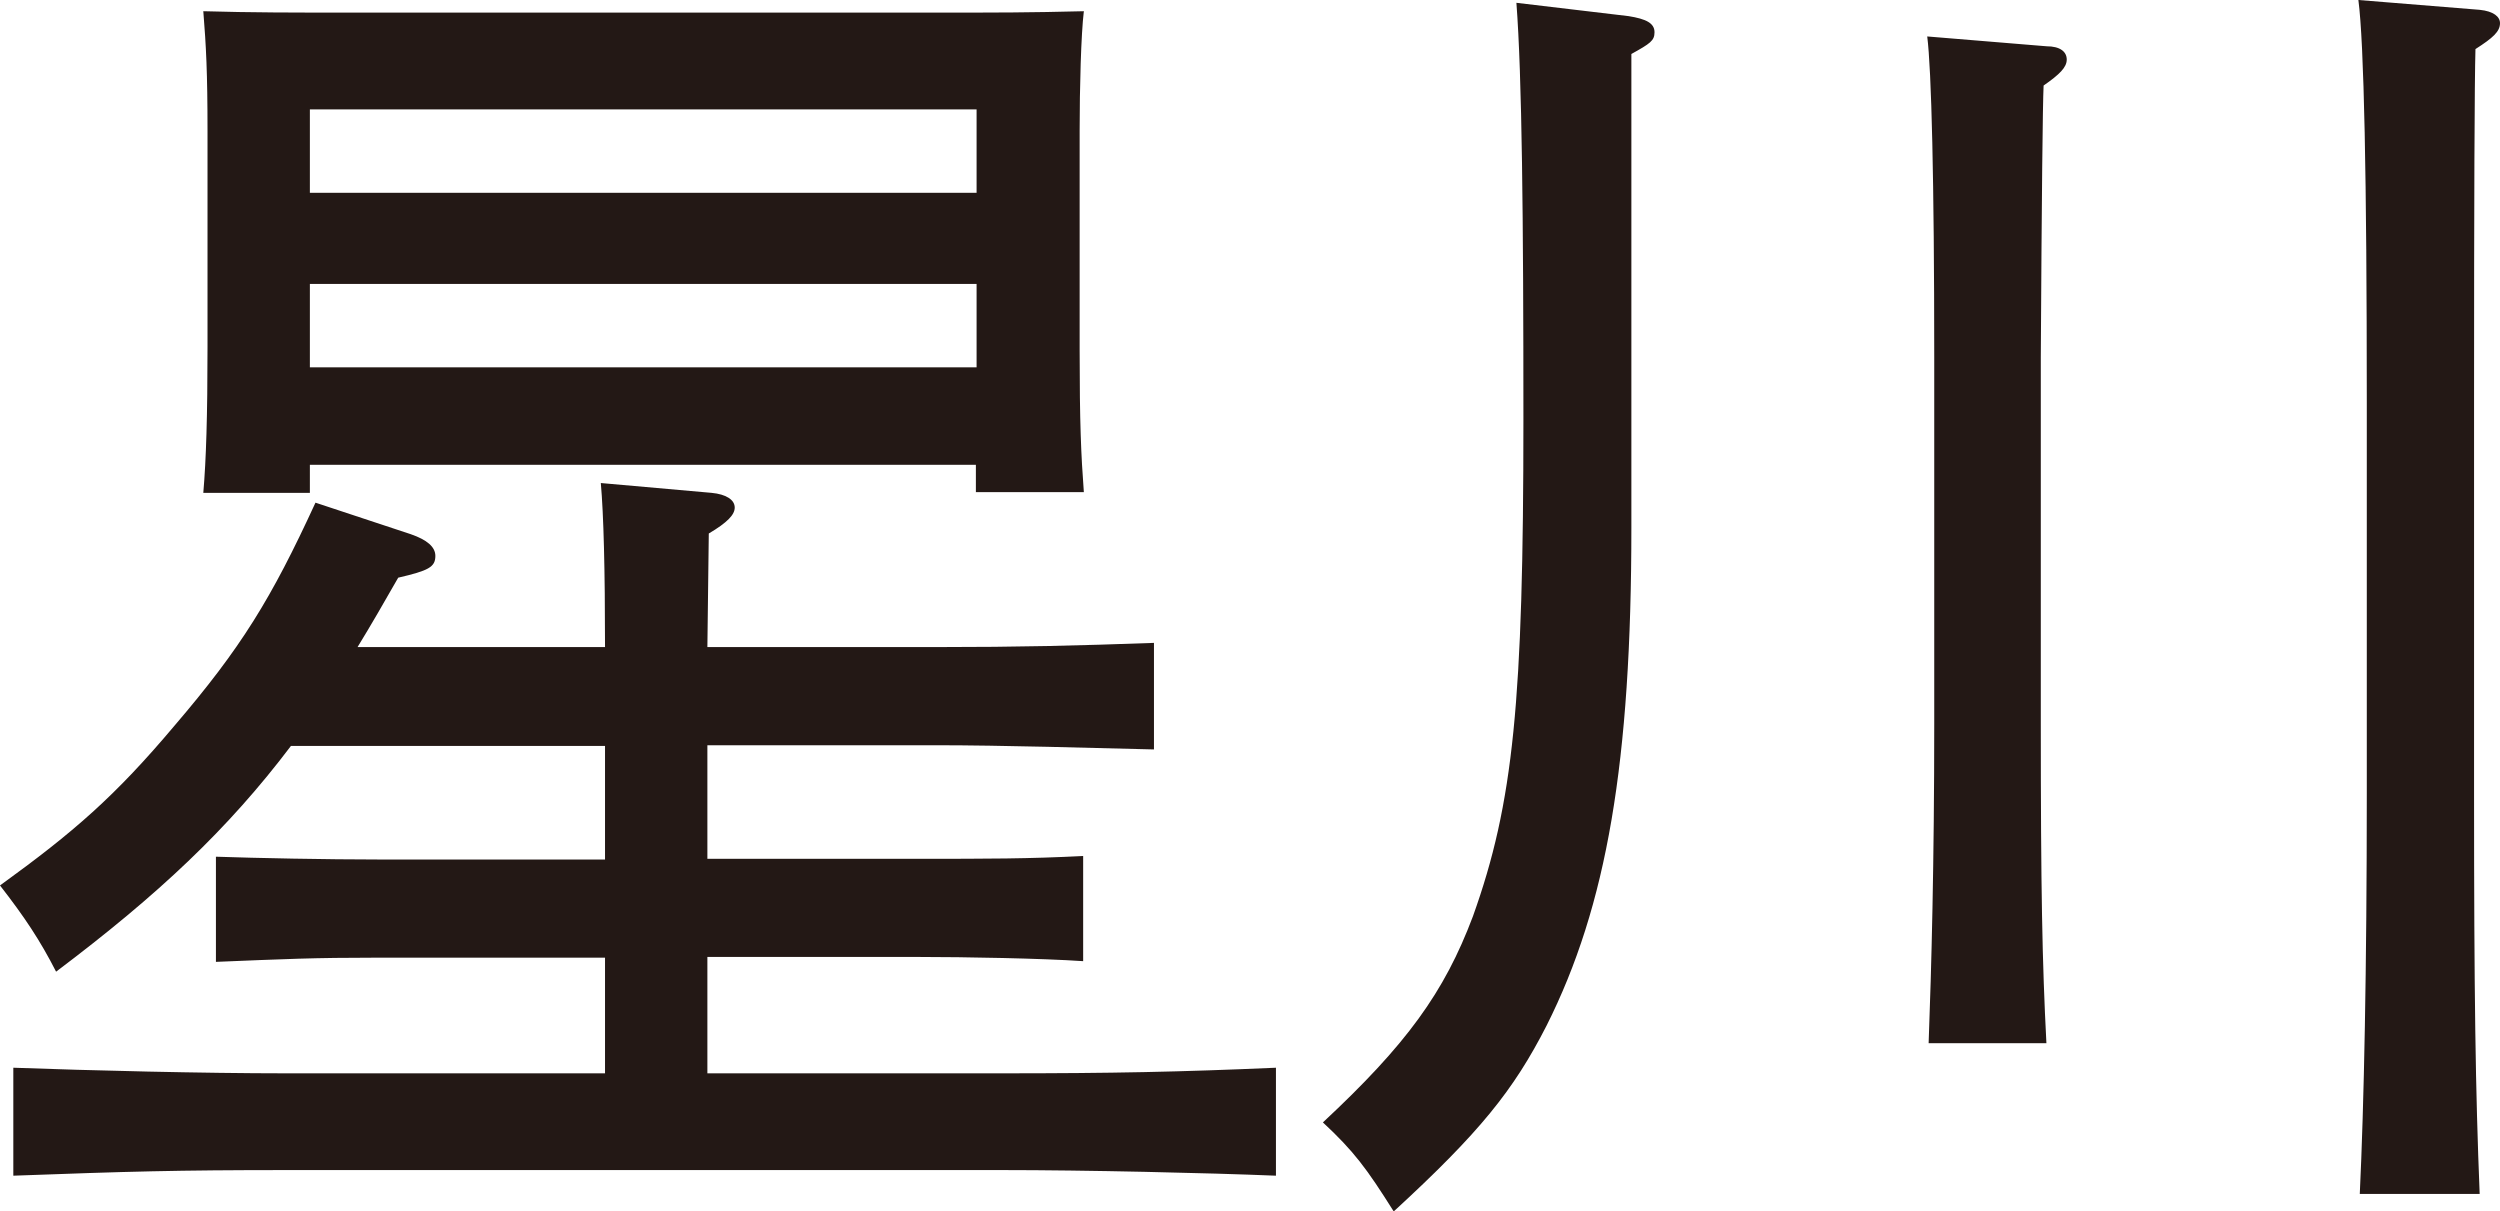 <?xml version="1.0" encoding="UTF-8"?>
<svg id="_レイヤー_2" data-name="レイヤー 2" xmlns="http://www.w3.org/2000/svg" viewBox="0 0 35.66 17.28">
  <defs>
    <style>
      .cls-1 {
        fill: #231815;
      }
    </style>
  </defs>
  <g id="_レイヤー_1-2" data-name="レイヤー 1">
    <g>
      <path class="cls-1" d="M8.63,13.66h-3.23c-.94,0-1.34.02-2.32.06v-1.5c.58.02,1.58.04,2.32.04h3.23v-1.62h-4.48c-.9,1.19-1.89,2.12-3.35,3.22-.23-.45-.45-.78-.8-1.23,1.05-.76,1.64-1.27,2.49-2.28.95-1.11,1.38-1.81,2.01-3.18l1.36.45c.23.08.35.18.35.31,0,.16-.1.21-.53.31-.2.35-.39.68-.58.99h3.53c0-1.11-.02-1.89-.06-2.34l1.58.14c.21.02.33.1.33.21,0,.1-.1.21-.37.37l-.02,1.62h3.25c1.21,0,2.01-.02,3.12-.06v1.52c-.84-.02-2.16-.06-3.12-.06h-3.25v1.62h3.02c.97,0,1.56,0,2.34-.04v1.5c-.58-.04-1.7-.06-2.34-.06h-3.02v1.66h4.21c1.56,0,2.53-.02,3.9-.08v1.54c-.97-.04-2.73-.08-3.9-.08H4.07c-1.54,0-2.24.02-3.88.08v-1.54c1.09.04,2.73.08,3.88.08h4.56v-1.66ZM4.42,6.62v.41h-1.52c.04-.47.06-1.09.06-2.08V1.87c0-.84-.02-1.21-.06-1.71.68.02,1.29.02,2.14.02h8.26c.95,0,1.38,0,2.16-.02-.04.33-.06,1.09-.06,1.71v3.12c0,1.03.02,1.5.06,2.03h-1.54v-.39H4.42ZM13.93,1.56H4.42v1.19h9.51v-1.19ZM13.93,4.05H4.42v1.19h9.51v-1.19Z"/>
      <path class="cls-1" d="M23.27,7.52c0,3.35-.35,5.4-1.21,7.11-.47.92-.95,1.52-2.18,2.65-.39-.62-.57-.86-1.01-1.27,1.19-1.11,1.73-1.85,2.14-2.94.58-1.62.72-3.06.72-7.09,0-2.88-.02-4.89-.1-5.94l1.6.19c.25.04.37.1.37.23,0,.12-.06.16-.33.31v6.74ZM29.19.66c.2,0,.29.08.29.19s-.1.21-.33.37q-.02.41-.04,3.88v5.22c0,2.36.02,3.41.08,4.56h-1.68c.04-1.07.08-2.57.08-4.56v-5.22c0-2.53-.04-4.11-.1-4.58l1.7.14ZM35.37.14c.2.02.29.1.29.19,0,.12-.1.21-.35.37q-.02.68-.02,5.03v5.59c0,2.86.02,4.23.08,5.71h-1.71c.06-1.27.1-3.2.1-5.71v-5.59c0-3.2-.04-5.12-.12-5.73l1.73.14Z"/>
    </g>
  </g>
</svg>